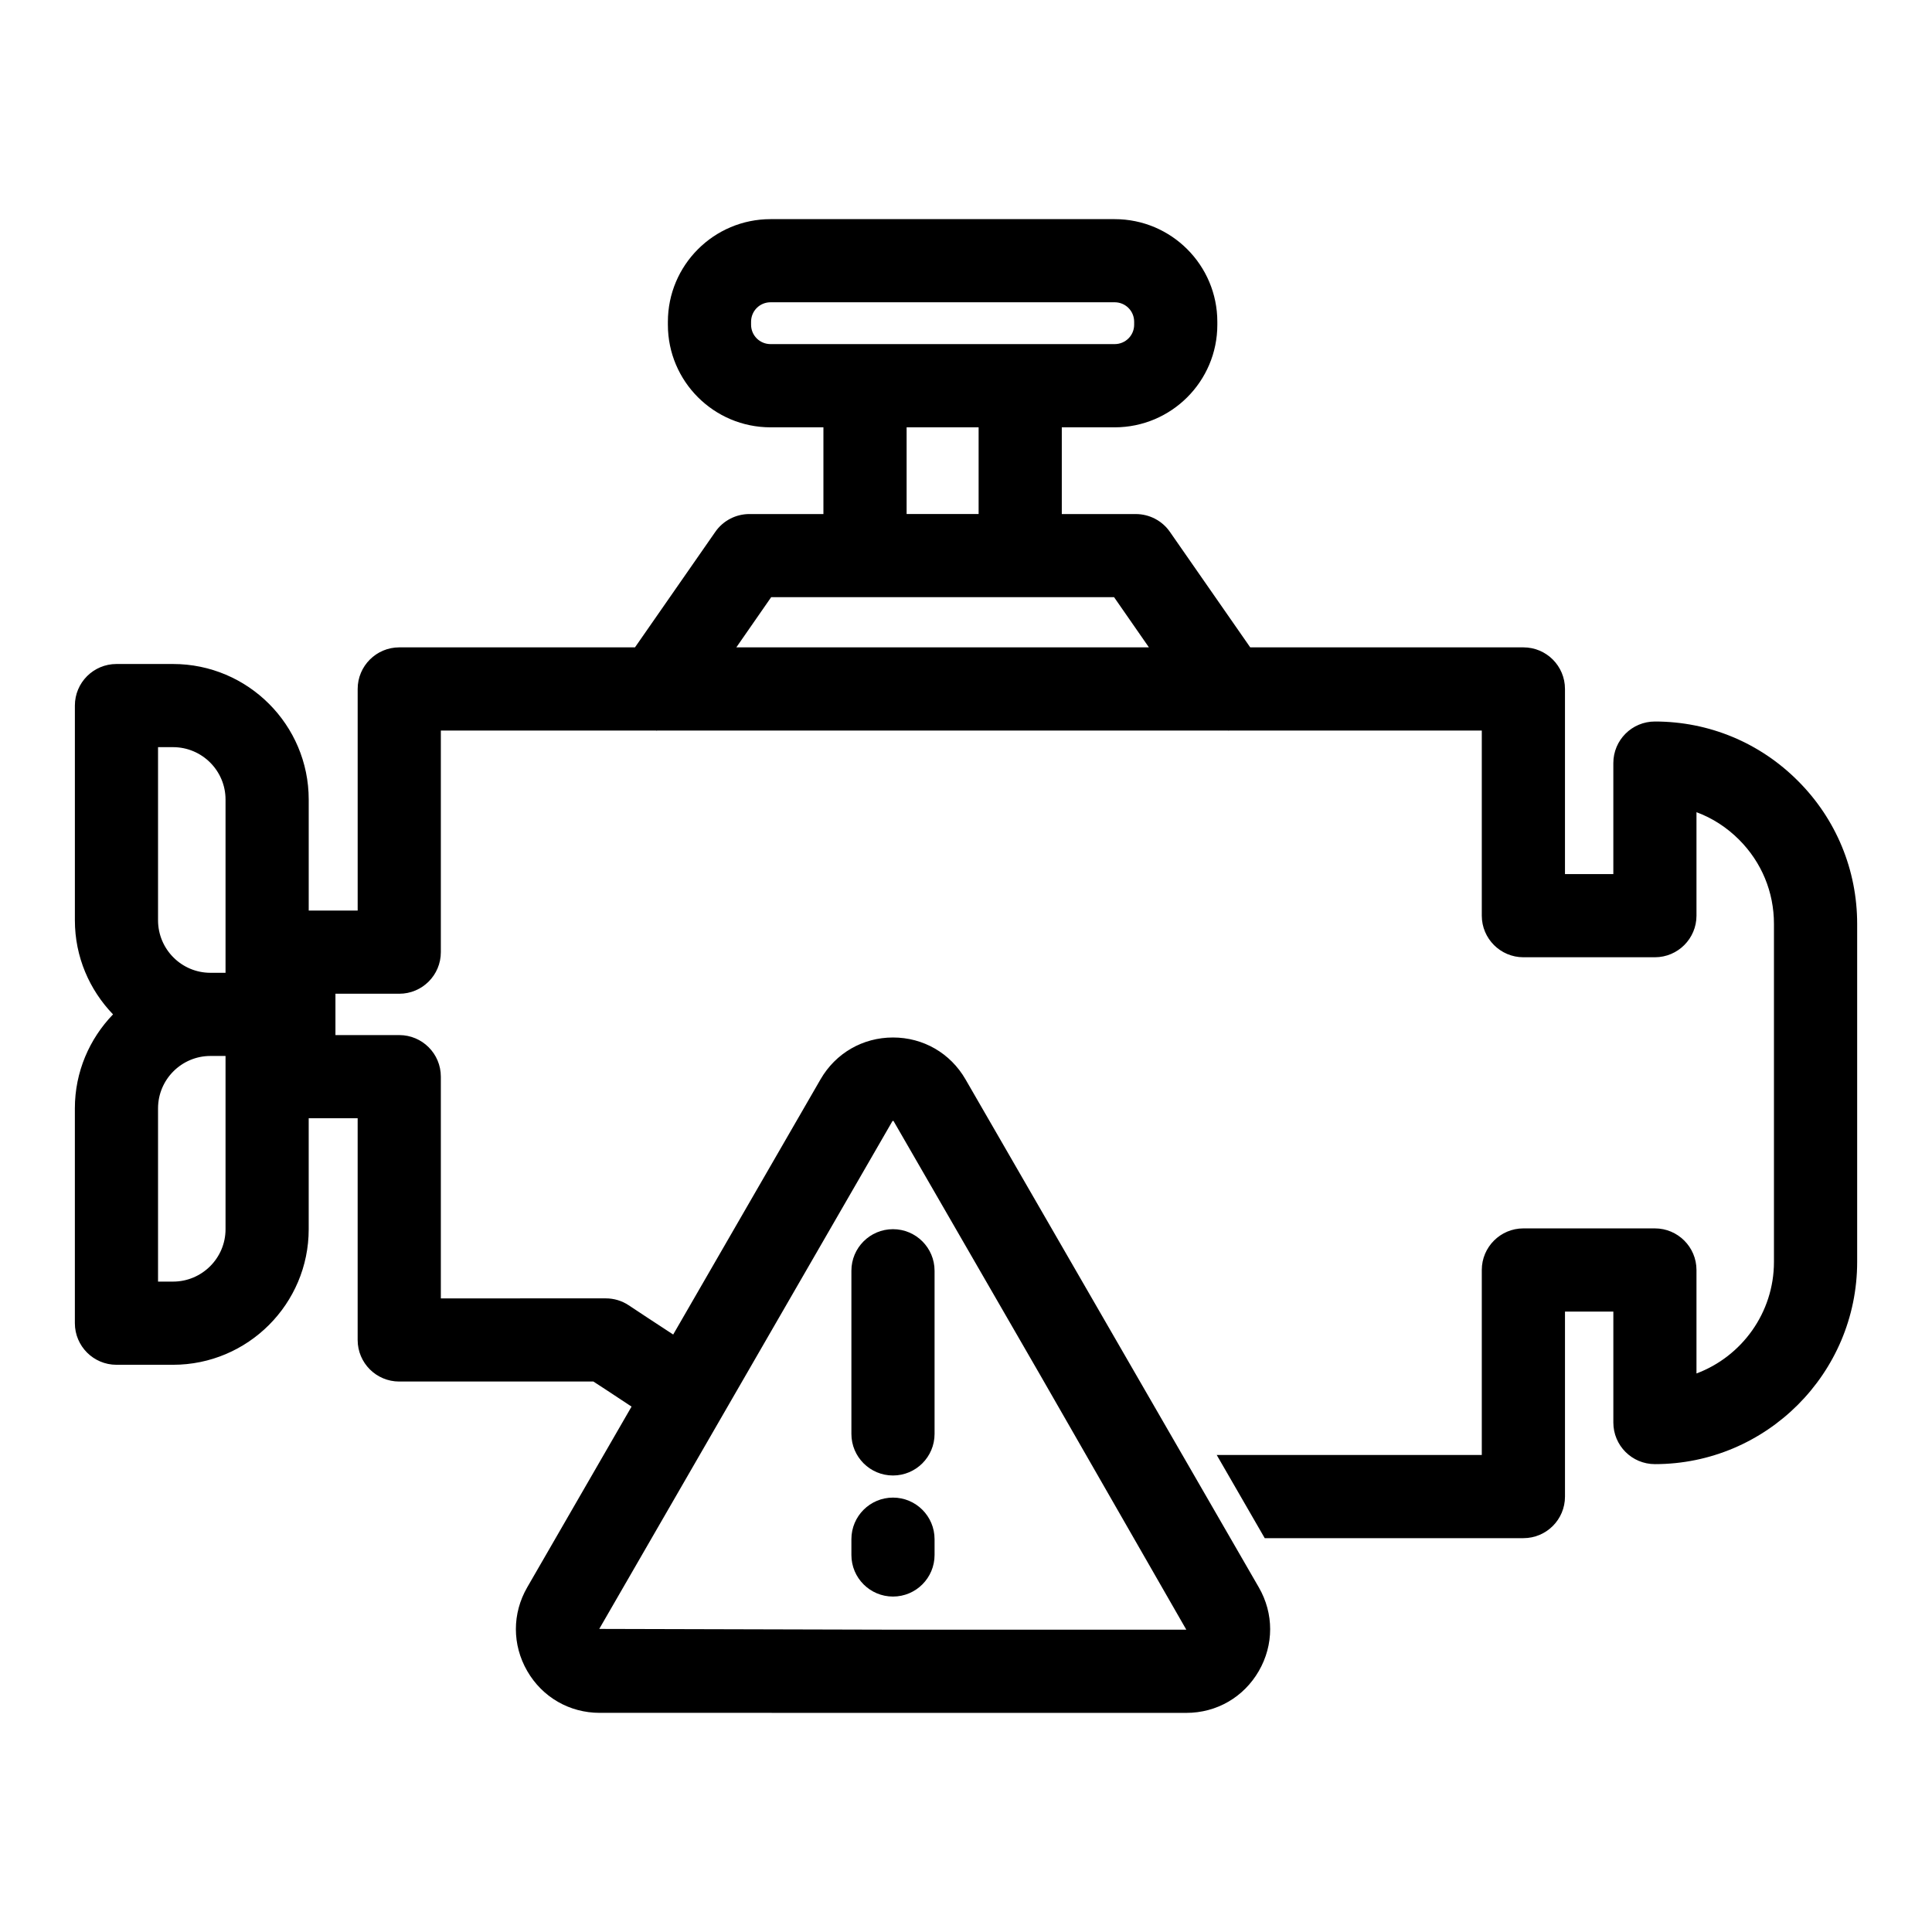 <?xml version="1.0" encoding="UTF-8"?>
<!-- Uploaded to: SVG Repo, www.svgrepo.com, Generator: SVG Repo Mixer Tools -->
<svg fill="#000000" width="800px" height="800px" version="1.1" viewBox="144 144 512 512" xmlns="http://www.w3.org/2000/svg">
 <g>
  <path d="m620.48 350.95c-10.109-10.141-23.586-15.742-37.91-15.742-6.109 0-11.02 4.945-11.02 11.02v29.41h-12.816v-49.059c0-6.078-4.914-11.02-11.02-11.02h-72.391l-21.285-30.605c-2.047-2.961-5.449-4.723-9.035-4.723h-19.617v-22.984h14.012c15.02 0 27.207-12.188 27.207-27.176v-0.789c0-15.02-12.188-27.207-27.207-27.207h-91.195c-15.02 0-27.207 12.188-27.207 27.207v0.789c0 14.988 12.188 27.176 27.207 27.176l14.012-0.004v22.984h-19.617c-3.59 0-6.992 1.762-9.035 4.723l-21.285 30.605-62.473 0.004c-6.078 0-11.02 4.945-11.02 11.02v58.727h-12.973v-29.41c0-19.805-16.121-35.93-35.961-35.93h-14.988c-6.078 0-11.02 4.914-11.02 11.02v56.898c0 9.699 3.871 18.453 10.109 24.938-6.238 6.461-10.113 15.246-10.113 24.91v56.93c0 6.078 4.945 11.02 11.02 11.02h14.988c19.836 0 35.961-16.121 35.961-35.93v-29.41h12.973v58.758c0 6.109 4.945 11.02 11.02 11.02h51.453l3.527 2.297 6.582 4.344 0.004 0.004-27.648 47.891c-4.008 6.941-4.008 15.234 0 22.18 4.008 6.941 11.191 11.086 19.207 11.086l155.46 0.008c8.02 0 15.199-4.144 19.211-11.09 4.008-6.941 4.008-15.234 0-22.176l-8.598-14.891-11.652-20.188h-0.004l-57.477-99.551c-4.012-6.945-11.191-11.09-19.211-11.09-8.016 0-15.199 4.148-19.207 11.09l-39.047 67.629-0.012-0.008-6.582-4.312-5.195-3.434c-1.793-1.195-3.906-1.828-6.047-1.828l-43.738 0.004v-58.758c0-6.109-4.945-11.02-11.02-11.02h-16.91v-10.957h16.91c6.078 0 11.02-4.914 11.02-11.02v-58.727h57.023c0.062 0.031 0.125 0.031 0.188 0.031 0.031 0 0.062 0 0.125-0.031h151.3c0.031 0.031 0.062 0.031 0.094 0.031 0.062 0 0.125 0 0.188-0.031h66.945v49.059c0 6.078 4.945 11.02 11.02 11.02h34.855c6.078 0 11.02-4.945 11.02-11.02v-27.426c4.188 1.543 8.031 4.031 11.273 7.273 5.984 5.984 9.258 13.887 9.258 22.324v89.582c0 13.508-8.566 25.098-20.531 29.566v-27.426c0-6.078-4.945-11.02-11.02-11.02h-34.855c-6.078 0-11.02 4.945-11.02 11.02v49.027h-70.246l12.723 22.043h68.551c6.109 0 11.02-4.945 11.02-11.02v-49.027h12.816v29.41c0 6.078 4.914 11.02 11.02 11.02 29.535 0 53.594-24.059 53.594-53.594v-89.582c0-14.297-5.574-27.773-15.684-37.883zm-416.71 118.8c0 7.652-6.234 13.887-13.918 13.887h-3.969v-45.91c0-7.652 6.234-13.887 13.887-13.887h4zm0-67.949h-4c-7.652 0-13.887-6.234-13.887-13.918v-45.879h3.969c7.684 0 13.918 6.234 13.918 13.887zm176.77 39.25h0.039c0.066 0 0.199-0.004 0.199 0l38.863 67.312 38.742 67.52h-77.727l-77.848-0.203zm-32.332-205.86c-2.867 0-5.164-2.297-5.164-5.133v-0.789c0-2.867 2.297-5.164 5.164-5.164h91.191c2.867 0 5.164 2.297 5.164 5.164v0.789c0 2.832-2.297 5.133-5.164 5.133zm55.137 22.043v22.984h-19.082v-22.984zm-64.203 58.316 9.227-13.289h90.875l9.227 13.289z"/>
  <path d="m380.65 535.02c6.086 0 11.02-4.934 11.02-11.02v-43.234c0-6.086-4.934-11.02-11.02-11.02-6.086 0-11.02 4.934-11.02 11.02v43.234c0 6.086 4.934 11.02 11.02 11.02z"/>
  <path d="m380.65 540.88c-6.086 0-11.02 4.934-11.02 11.02v4.184c0 6.086 4.934 11.02 11.02 11.02 6.086 0 11.02-4.934 11.02-11.02v-4.184c0-6.086-4.934-11.02-11.02-11.02z"/>
 </g>
</svg>